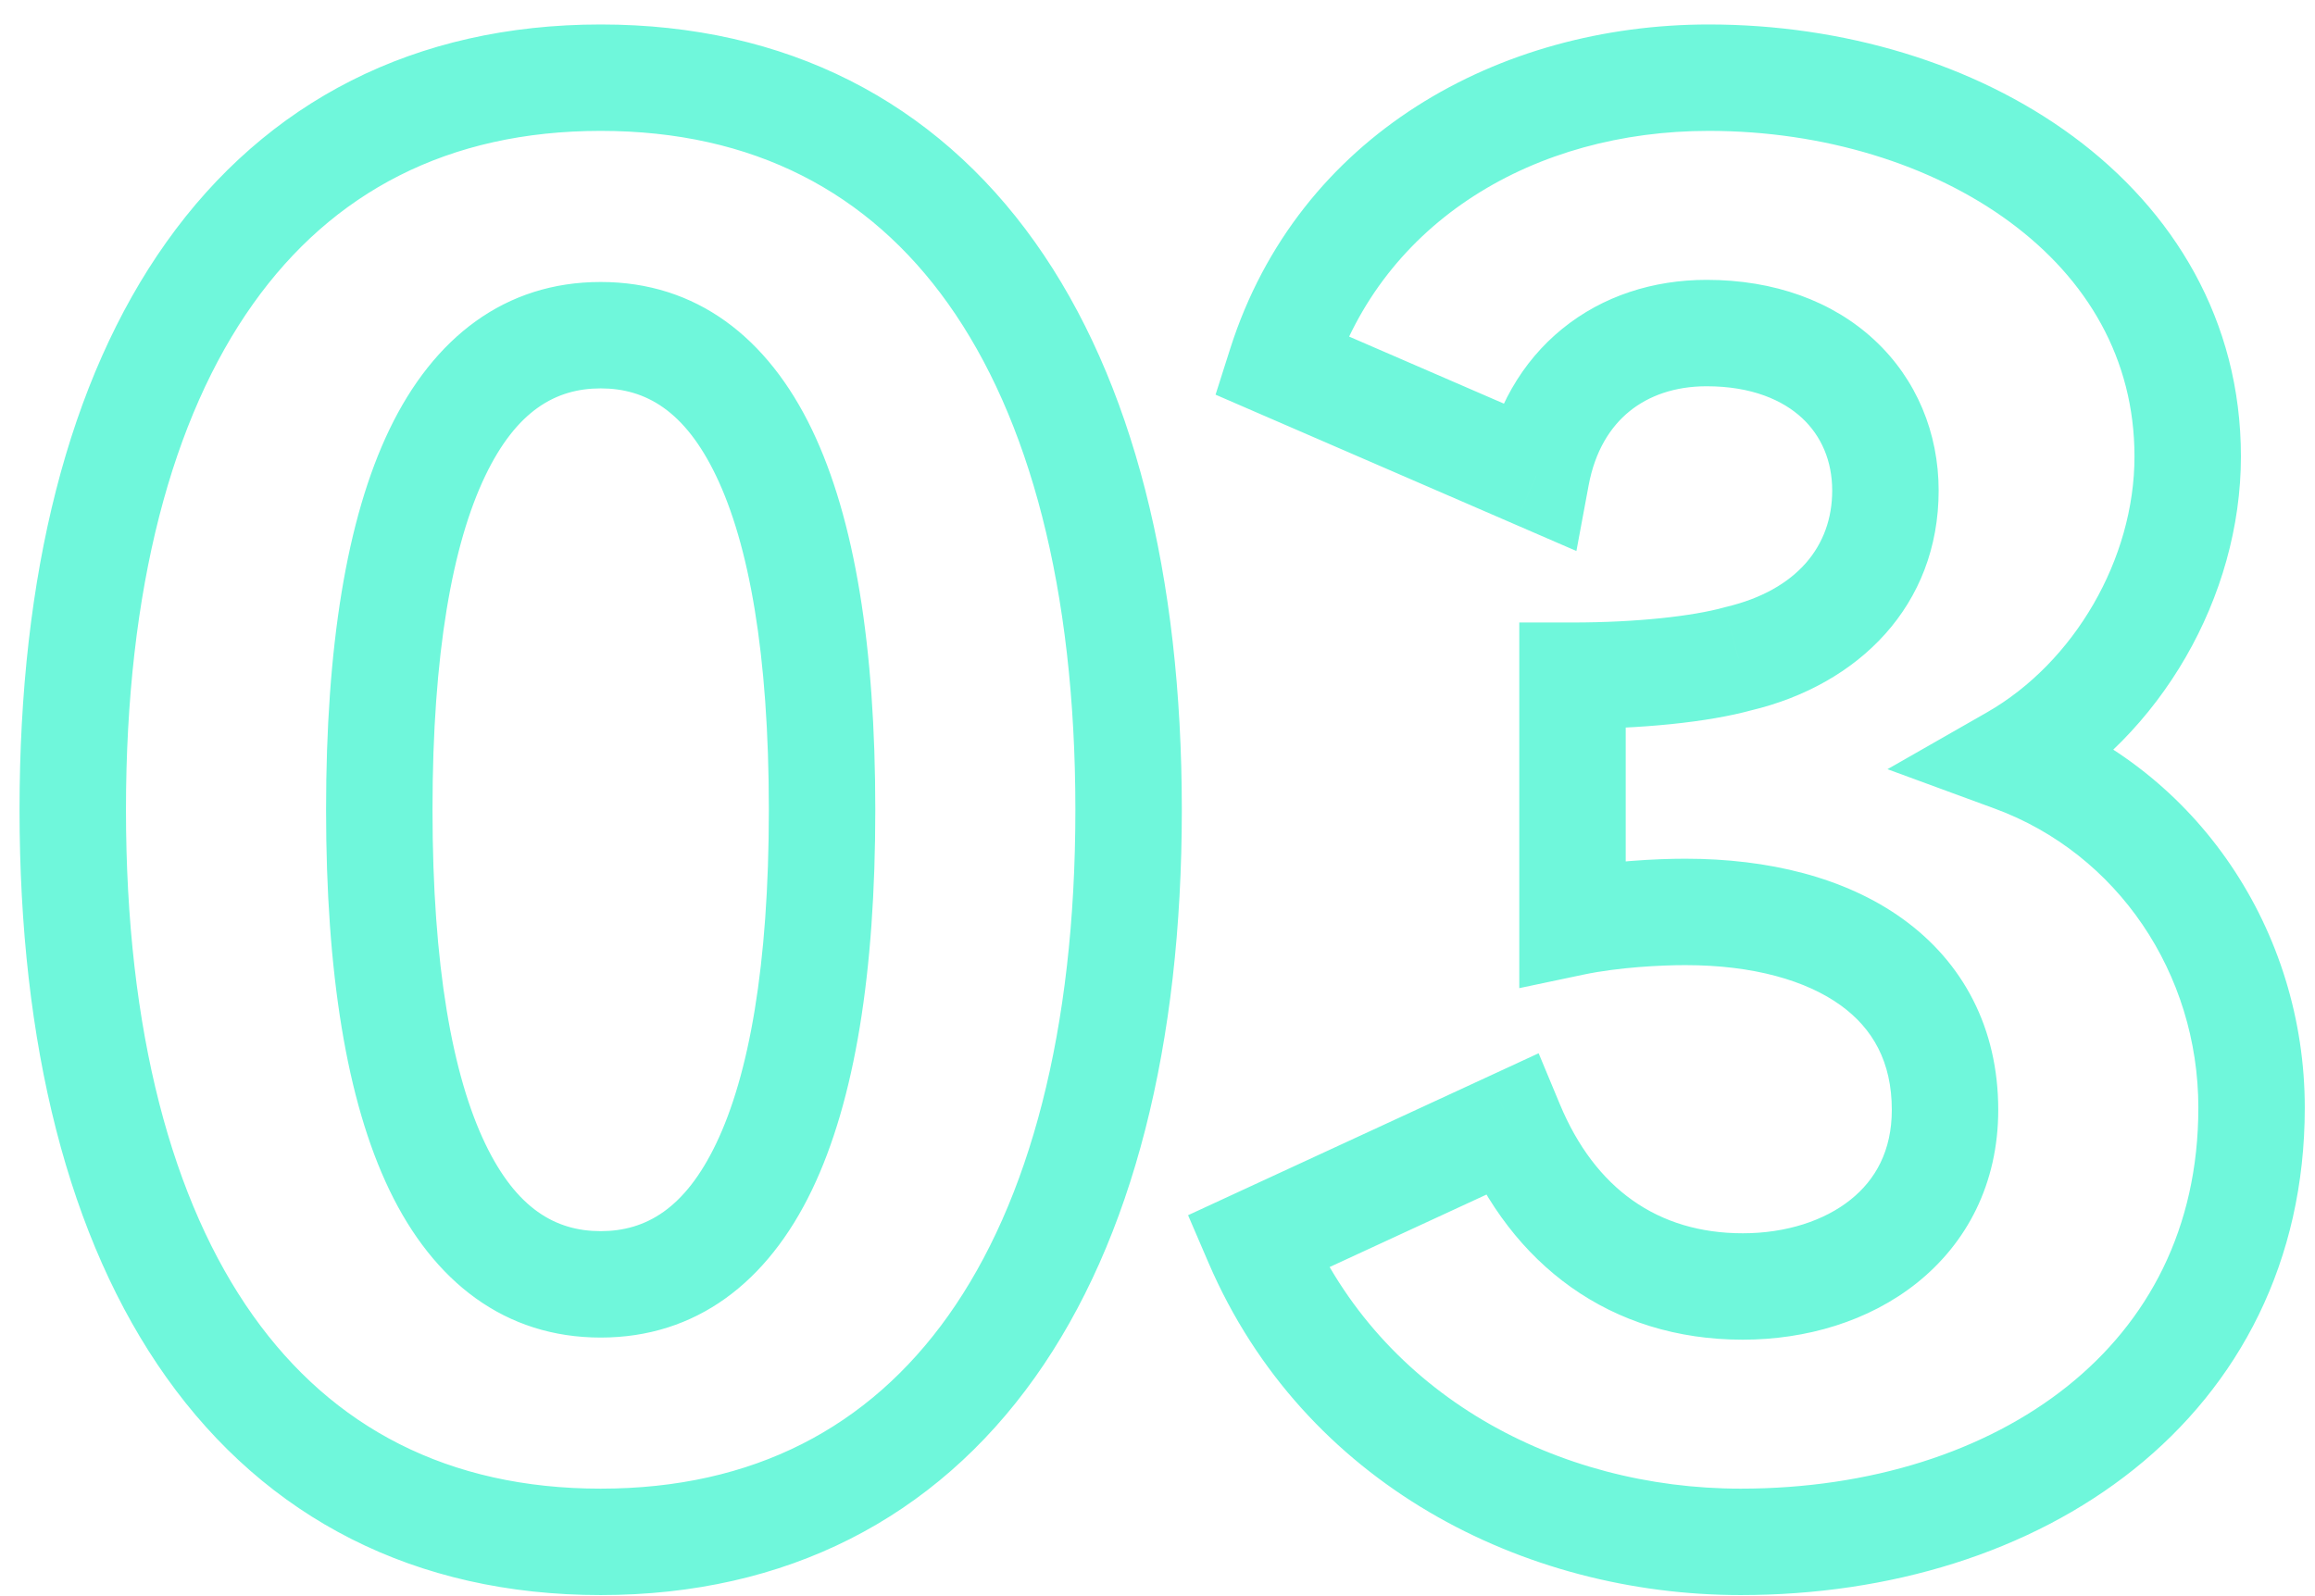 <svg width="87" height="60" viewBox="0 0 87 60" fill="none" xmlns="http://www.w3.org/2000/svg">
<path d="M22.574 0.92C15.591 0.92 10.013 3.814 6.254 9.101C2.557 14.3 0.734 21.643 0.734 30.44H4.734C4.734 22.117 6.47 15.7 9.514 11.419C12.495 7.226 16.837 4.92 22.574 4.92V0.92ZM0.734 30.44C0.734 39.237 2.557 46.58 6.254 51.779C10.013 57.066 15.591 59.96 22.574 59.96V55.96C16.837 55.96 12.495 53.654 9.514 49.461C6.47 45.18 4.734 38.763 4.734 30.44H0.734ZM22.574 59.96C29.557 59.96 35.135 57.066 38.894 51.779C42.59 46.58 44.414 39.237 44.414 30.44H40.414C40.414 38.763 38.677 45.18 35.634 49.461C32.653 53.654 28.311 55.96 22.574 55.96V59.96ZM44.414 30.44C44.414 21.643 42.59 14.3 38.894 9.101C35.135 3.814 29.557 0.92 22.574 0.92V4.92C28.311 4.92 32.653 7.226 35.634 11.419C38.677 15.7 40.414 22.117 40.414 30.44H44.414ZM22.574 14.6C24.267 14.6 25.739 15.443 26.91 17.885C28.139 20.445 28.894 24.552 28.894 30.44H32.894C32.894 24.328 32.129 19.515 30.517 16.155C28.849 12.677 26.161 10.6 22.574 10.6V14.6ZM28.894 30.44C28.894 36.328 28.139 40.434 26.91 42.995C25.739 45.437 24.267 46.28 22.574 46.28V50.28C26.161 50.28 28.849 48.203 30.517 44.725C32.129 41.365 32.894 36.551 32.894 30.44H28.894ZM22.574 46.28C20.881 46.28 19.409 45.437 18.237 42.995C17.009 40.434 16.254 36.328 16.254 30.44H12.254C12.254 36.551 13.019 41.365 14.63 44.725C16.299 48.203 18.987 50.28 22.574 50.28V46.28ZM16.254 30.44C16.254 24.552 17.009 20.445 18.237 17.885C19.409 15.443 20.881 14.6 22.574 14.6V10.6C18.987 10.6 16.299 12.677 14.63 16.155C13.019 19.515 12.254 24.328 12.254 30.44H16.254ZM59.096 34.68H57.096V37.145L59.508 36.637L59.096 34.68ZM56.776 42.28L58.622 41.511L57.823 39.593L55.937 40.465L56.776 42.28ZM47.256 46.68L46.416 44.864L44.649 45.681L45.418 47.47L47.256 46.68ZM75.656 28.52L74.663 26.784L70.933 28.915L74.966 30.397L75.656 28.52ZM48.136 13.72L46.23 13.114L45.682 14.836L47.34 15.555L48.136 13.72ZM57.736 17.88L56.94 19.715L59.243 20.713L59.702 18.246L57.736 17.88ZM65.336 24.76L64.872 22.814L64.836 22.823L64.8 22.833L65.336 24.76ZM59.096 25.4V23.4H57.096V25.4H59.096ZM59.508 36.637C60.837 36.357 62.443 36.28 63.336 36.28V32.28C62.309 32.28 60.395 32.363 58.684 32.723L59.508 36.637ZM63.336 36.28C65.91 36.28 67.892 36.865 69.174 37.791C70.379 38.662 71.096 39.916 71.096 41.72H75.096C75.096 38.644 73.772 36.178 71.517 34.549C69.339 32.975 66.441 32.28 63.336 32.28V36.28ZM71.096 41.72C71.096 43.262 70.48 44.352 69.546 45.098C68.566 45.883 67.132 46.36 65.496 46.36V50.36C67.859 50.36 70.226 49.677 72.045 48.222C73.912 46.728 75.096 44.498 75.096 41.72H71.096ZM65.496 46.36C62.31 46.36 59.946 44.689 58.622 41.511L54.929 43.049C56.805 47.551 60.521 50.36 65.496 50.36V46.36ZM55.937 40.465L46.416 44.864L48.095 48.495L57.615 44.096L55.937 40.465ZM45.418 47.47C48.993 55.782 57.258 59.96 65.416 59.96V55.96C58.533 55.96 51.918 52.458 49.093 45.89L45.418 47.47ZM65.416 59.96C71.017 59.96 76.284 58.358 80.195 55.232C84.147 52.072 86.616 47.423 86.616 41.64H82.616C82.616 46.177 80.724 49.688 77.697 52.108C74.627 54.562 70.294 55.96 65.416 55.96V59.96ZM86.616 41.64C86.616 35.005 82.613 28.947 76.346 26.643L74.966 30.397C79.579 32.093 82.616 36.595 82.616 41.64H86.616ZM76.648 30.256C81.196 27.658 84.216 22.432 84.216 17.16H80.216C80.216 21.008 77.955 24.902 74.663 26.784L76.648 30.256ZM84.216 17.16C84.216 12.029 81.671 7.907 77.914 5.131C74.191 2.381 69.258 0.92 64.216 0.92V4.92C68.533 4.92 72.6 6.179 75.537 8.349C78.44 10.493 80.216 13.491 80.216 17.16H84.216ZM64.216 0.92C56.356 0.92 48.793 5.058 46.23 13.114L50.041 14.326C51.959 8.302 57.675 4.92 64.216 4.92V0.92ZM47.34 15.555L56.94 19.715L58.531 16.045L48.931 11.885L47.34 15.555ZM59.702 18.246C59.944 16.946 60.52 16.044 61.237 15.462C61.96 14.875 62.94 14.52 64.136 14.52V10.52C62.131 10.52 60.231 11.125 58.714 12.358C57.191 13.595 56.167 15.374 55.769 17.514L59.702 18.246ZM64.136 14.52C65.835 14.52 67.001 15.043 67.723 15.714C68.442 16.383 68.856 17.321 68.856 18.44H72.856C72.856 16.279 72.029 14.257 70.448 12.786C68.87 11.317 66.676 10.52 64.136 10.52V14.52ZM68.856 18.44C68.856 20.524 67.531 22.181 64.872 22.814L65.799 26.706C69.861 25.738 72.856 22.756 72.856 18.44H68.856ZM64.8 22.833C63.61 23.164 61.494 23.4 59.096 23.4V27.4C61.657 27.4 64.181 27.156 65.871 26.687L64.8 22.833ZM57.096 25.4V34.68H61.096V25.4H57.096Z" fill="#6FF7DB"/>
</svg>
